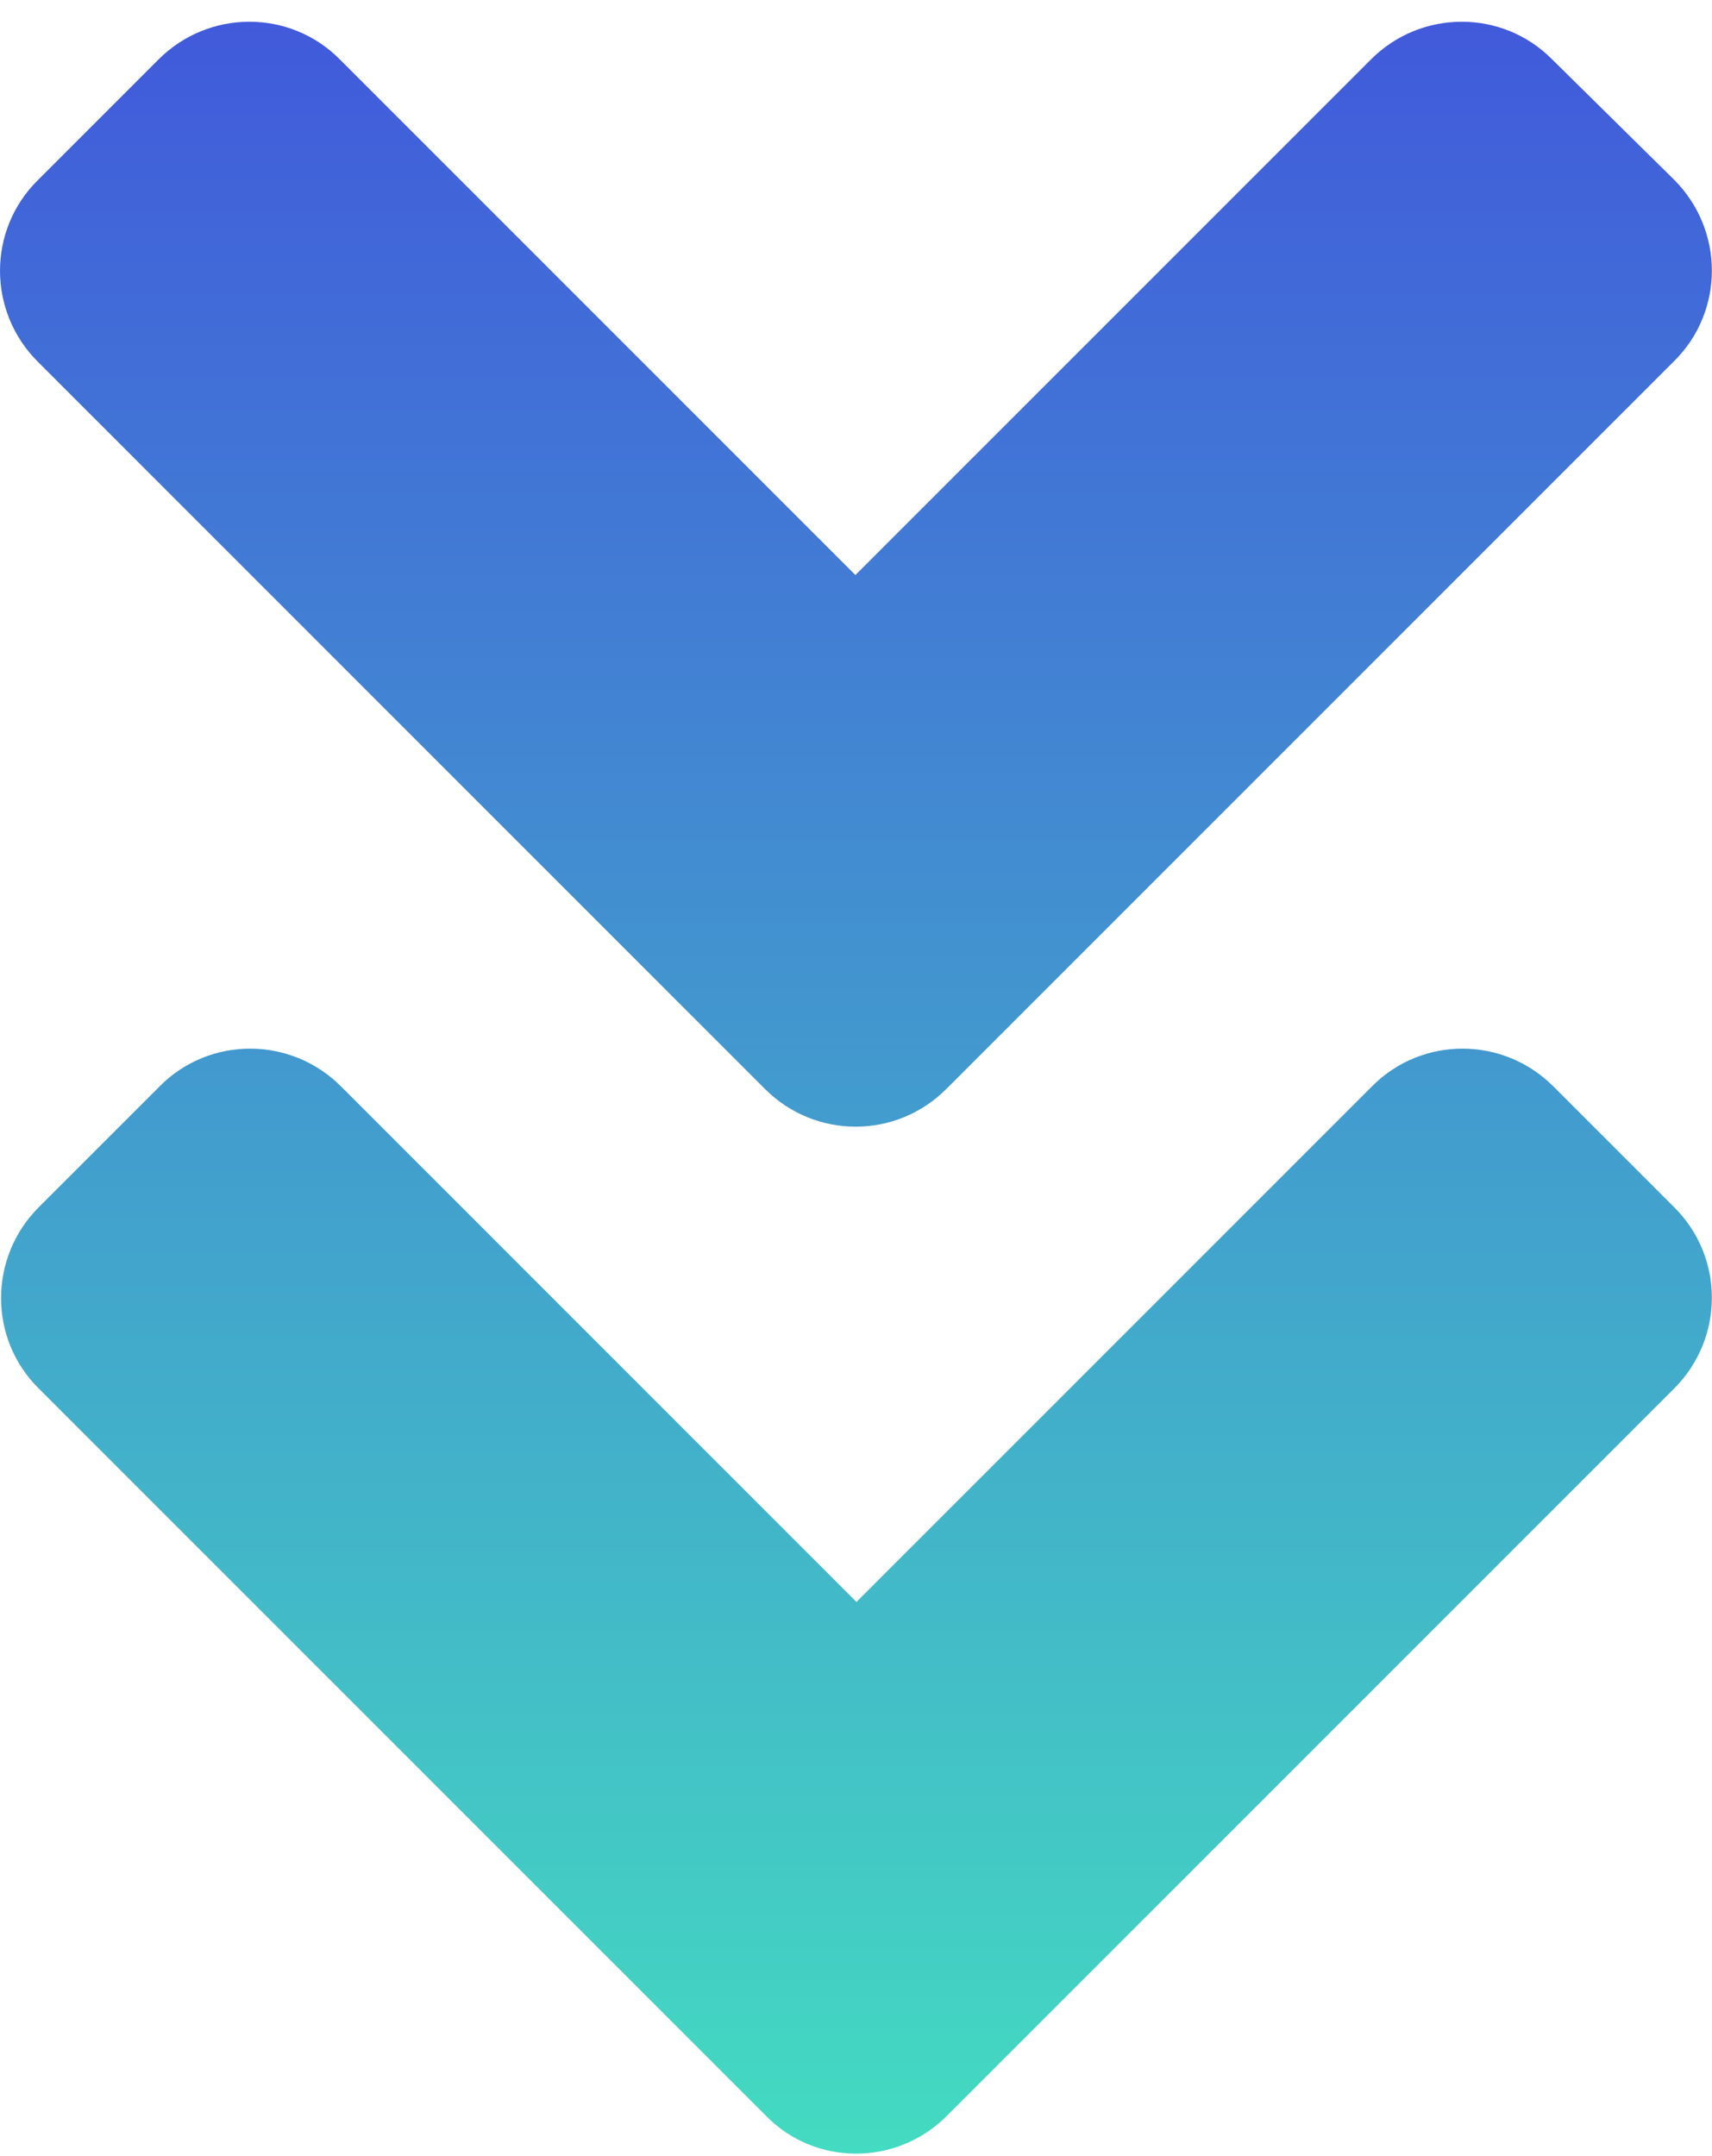 <svg width="54" height="68" viewBox="0 0 54 68" fill="none" xmlns="http://www.w3.org/2000/svg">
<path d="M24.13 34.346L1.189 11.405C-0.396 9.82 -0.396 7.256 1.189 5.687L5.001 1.875C6.587 0.289 9.151 0.289 10.72 1.875L26.981 18.136L43.242 1.875C44.827 0.289 47.391 0.289 48.96 1.875L52.806 5.67C54.392 7.256 54.392 9.82 52.806 11.388L29.865 34.329C28.28 35.932 25.716 35.932 24.13 34.346ZM29.865 66.733L52.806 43.792C54.392 42.207 54.392 39.643 52.806 38.074L48.994 34.262C47.408 32.676 44.844 32.676 43.276 34.262L27.015 50.523L10.754 34.262C9.168 32.676 6.604 32.676 5.035 34.262L1.223 38.074C-0.363 39.66 -0.363 42.224 1.223 43.792L24.164 66.733C25.716 68.319 28.28 68.319 29.865 66.733Z" fill="url(#paint0_linear_239_757)"/>
<defs>
<linearGradient id="paint0_linear_239_757" x1="26.998" y1="0.686" x2="26.998" y2="67.922" gradientUnits="userSpaceOnUse">
<stop stop-color="#415ADB"/>
<stop offset="1" stop-color="#43DBC1"/>
</linearGradient>
</defs>
</svg>
